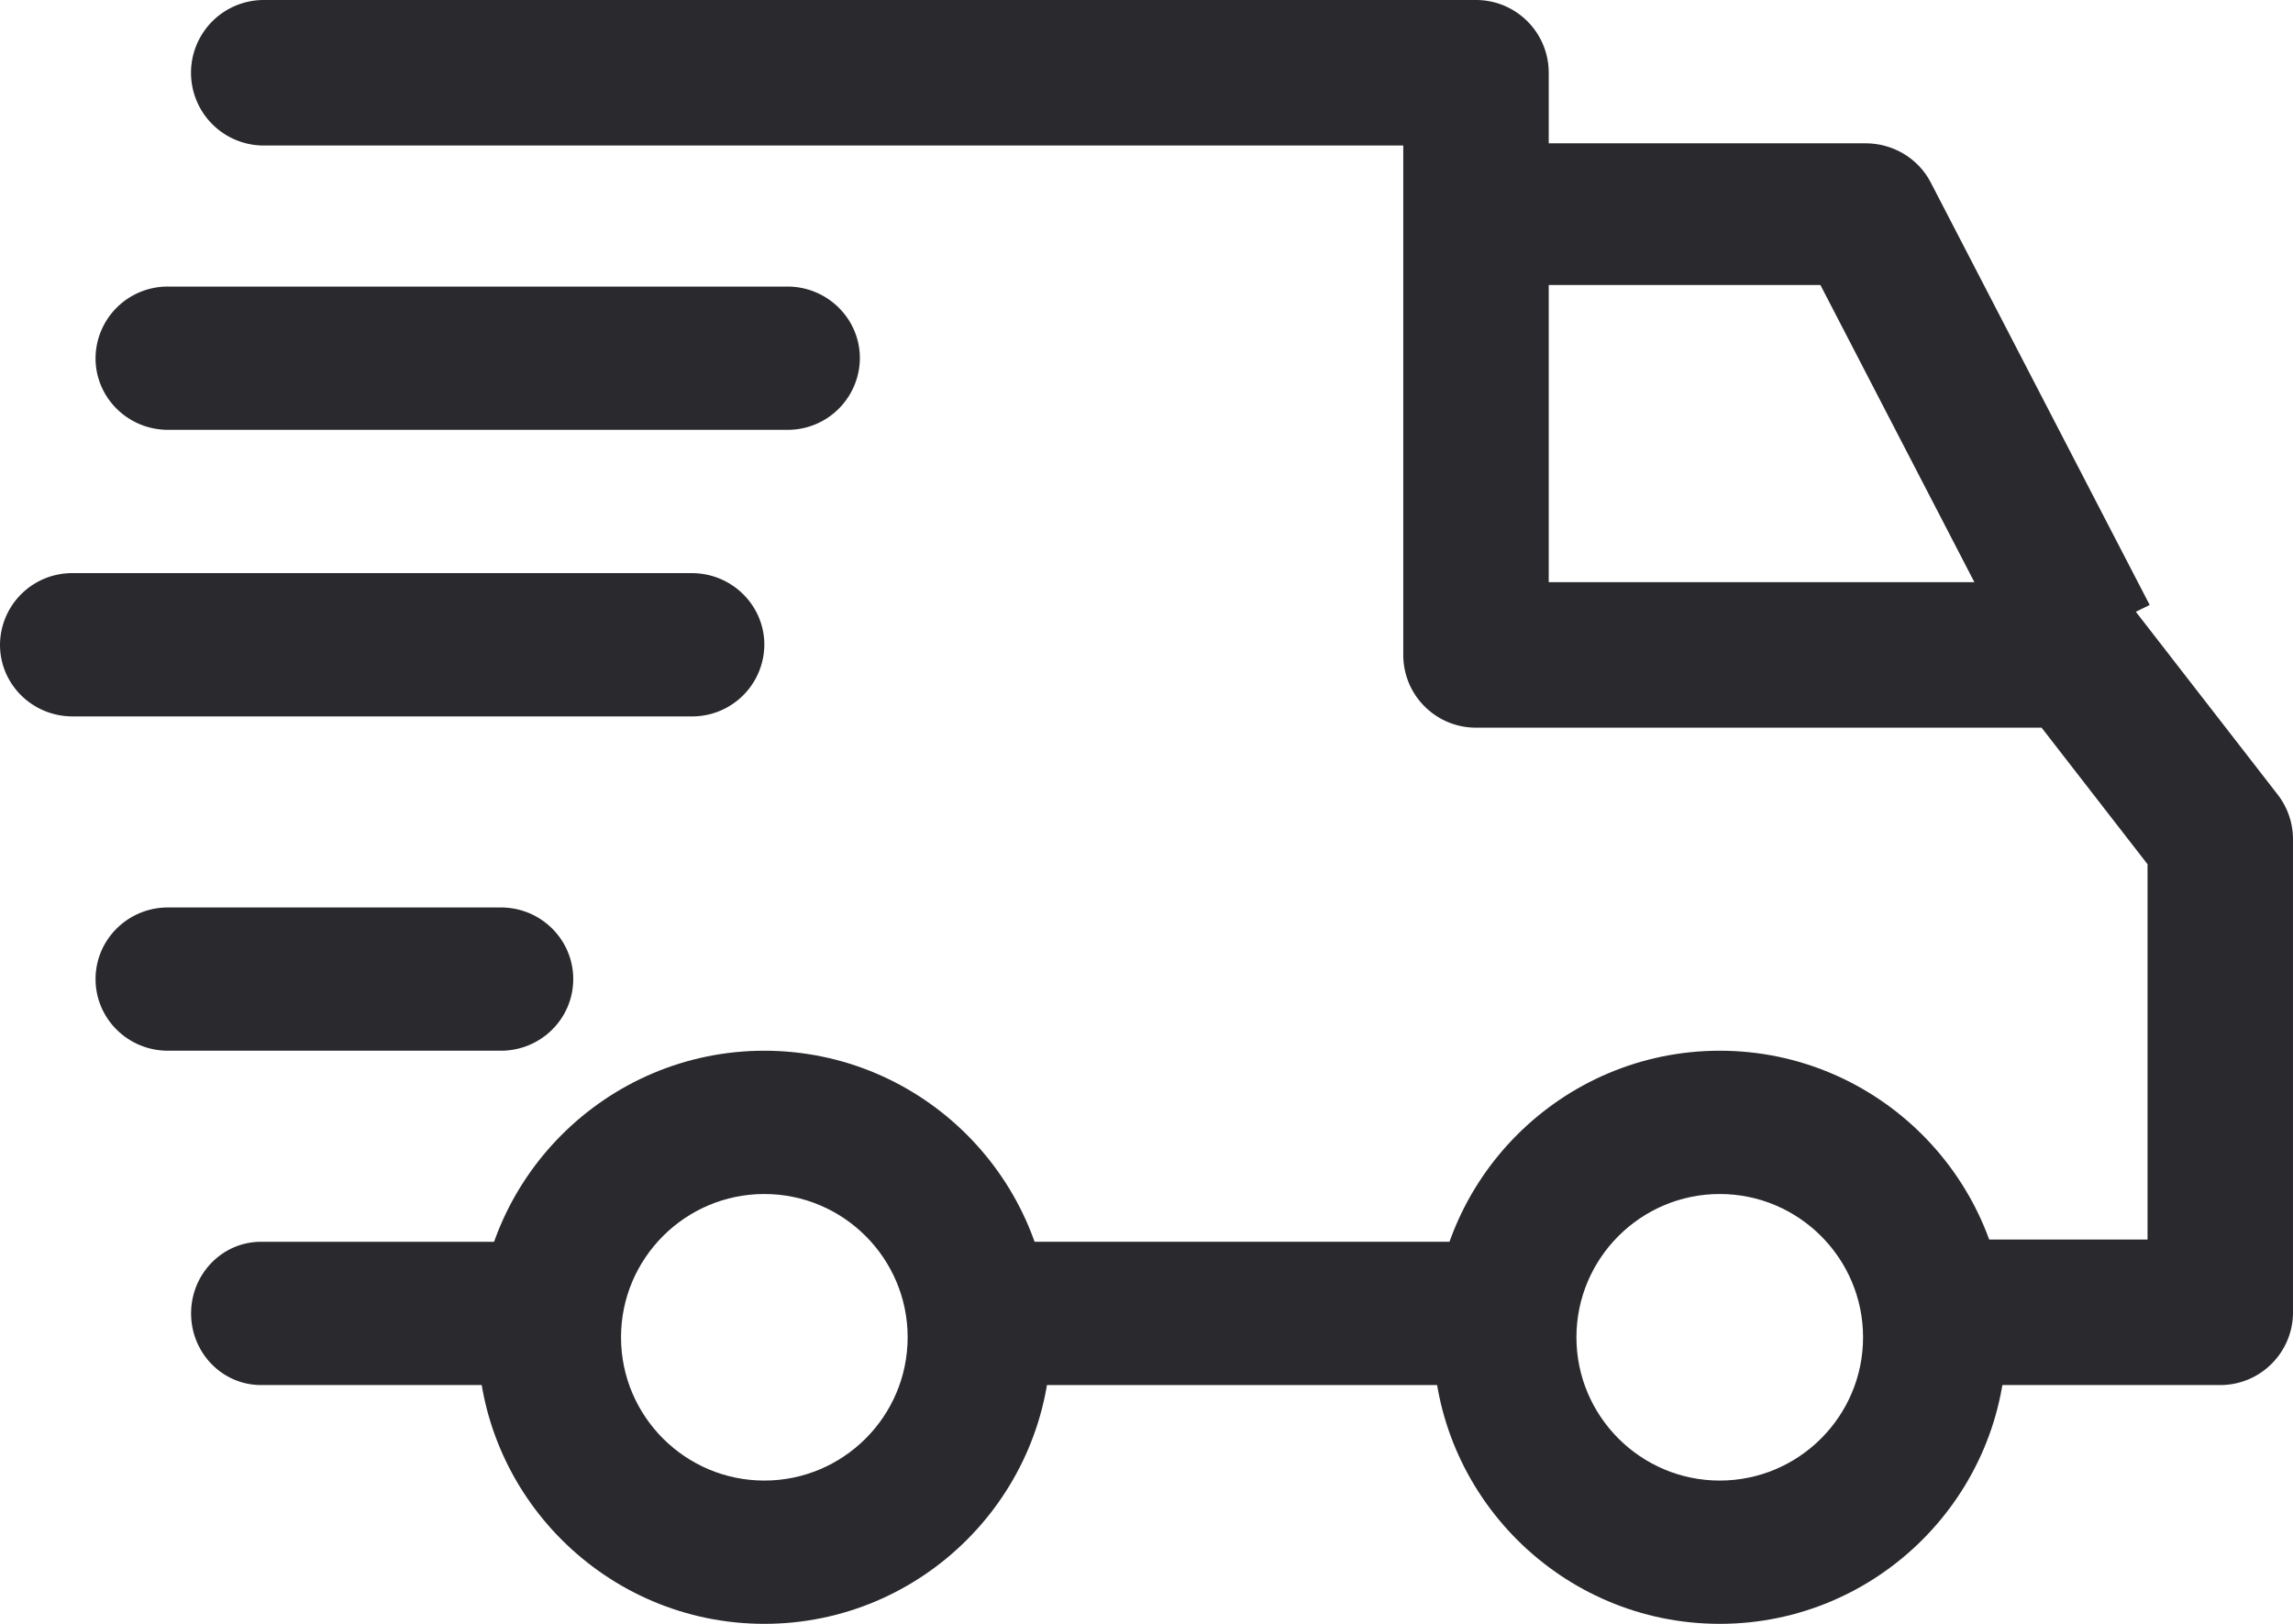 <svg xmlns="http://www.w3.org/2000/svg" width="48" height="34" viewBox="0 0 48 34"><g><g><g><path fill="#2a292d" d="M36 31c-1.654 0-3-1.346-3-3s1.346-3 3-3 3 1.346 3 3c0 1.655-1.346 3-3 3zm0-9c-3.308 0-6 2.692-6 6s2.692 6 6 6c3.309 0 6-2.692 6-6s-2.692-6-6-6z"/></g><g><path fill="#2a292d" d="M16 31c-1.654 0-3-1.346-3-3s1.346-3 3-3 3 1.346 3 3c0 1.655-1.346 3-3 3zm0-9c-3.308 0-6 2.692-6 6s2.692 6 6 6 6-2.692 6-6-2.692-6-6-6z"/></g><g><path fill="#2a292d" d="M40.415 3.817C40.155 3.316 39.627 3 39.05 3H31v2.967h7.107L42.268 14 45 12.667z"/></g><g><path fill="#2a292d" d="M20 26h11v3H20z"/></g><g><path fill="#2a292d" d="M10.537 26H5.463C4.655 26 4 26.672 4 27.5c0 .829.655 1.5 1.463 1.5h5.074c.808 0 1.463-.672 1.463-1.5 0-.829-.655-1.5-1.463-1.5z"/></g><g><path fill="#2a292d" d="M47.68 16.638l-2.994-3.86a1.52 1.52 0 0 0-1.203-.589H32.42V1.524C32.42.682 31.738 0 30.897 0H5.522a1.523 1.523 0 0 0 0 3.047h23.853v10.666c0 .841.681 1.523 1.522 1.523h11.84l2.218 2.859v7.858h-4.212a1.523 1.523 0 0 0 0 3.047h5.734c.841 0 1.523-.682 1.523-1.524v-9.903c0-.338-.113-.668-.32-.935z"/></g><g><path fill="#2a292d" d="M10.485 19h-6.97C2.678 19 2 19.672 2 20.5c0 .829.678 1.5 1.515 1.5h6.97c.837 0 1.515-.672 1.515-1.5s-.678-1.5-1.515-1.5z"/></g><g><path fill="#2a292d" d="M14.481 12H1.519A1.51 1.51 0 0 0 0 13.5C0 14.33.68 15 1.519 15H14.48A1.51 1.51 0 0 0 16 13.5c0-.828-.68-1.5-1.519-1.5z"/></g><g><path fill="#2a292d" d="M16.481 6H3.519A1.51 1.51 0 0 0 2 7.5C2 8.329 2.68 9 3.519 9H16.48A1.51 1.51 0 0 0 18 7.5c0-.828-.68-1.5-1.519-1.5z"/></g></g></g></svg>
